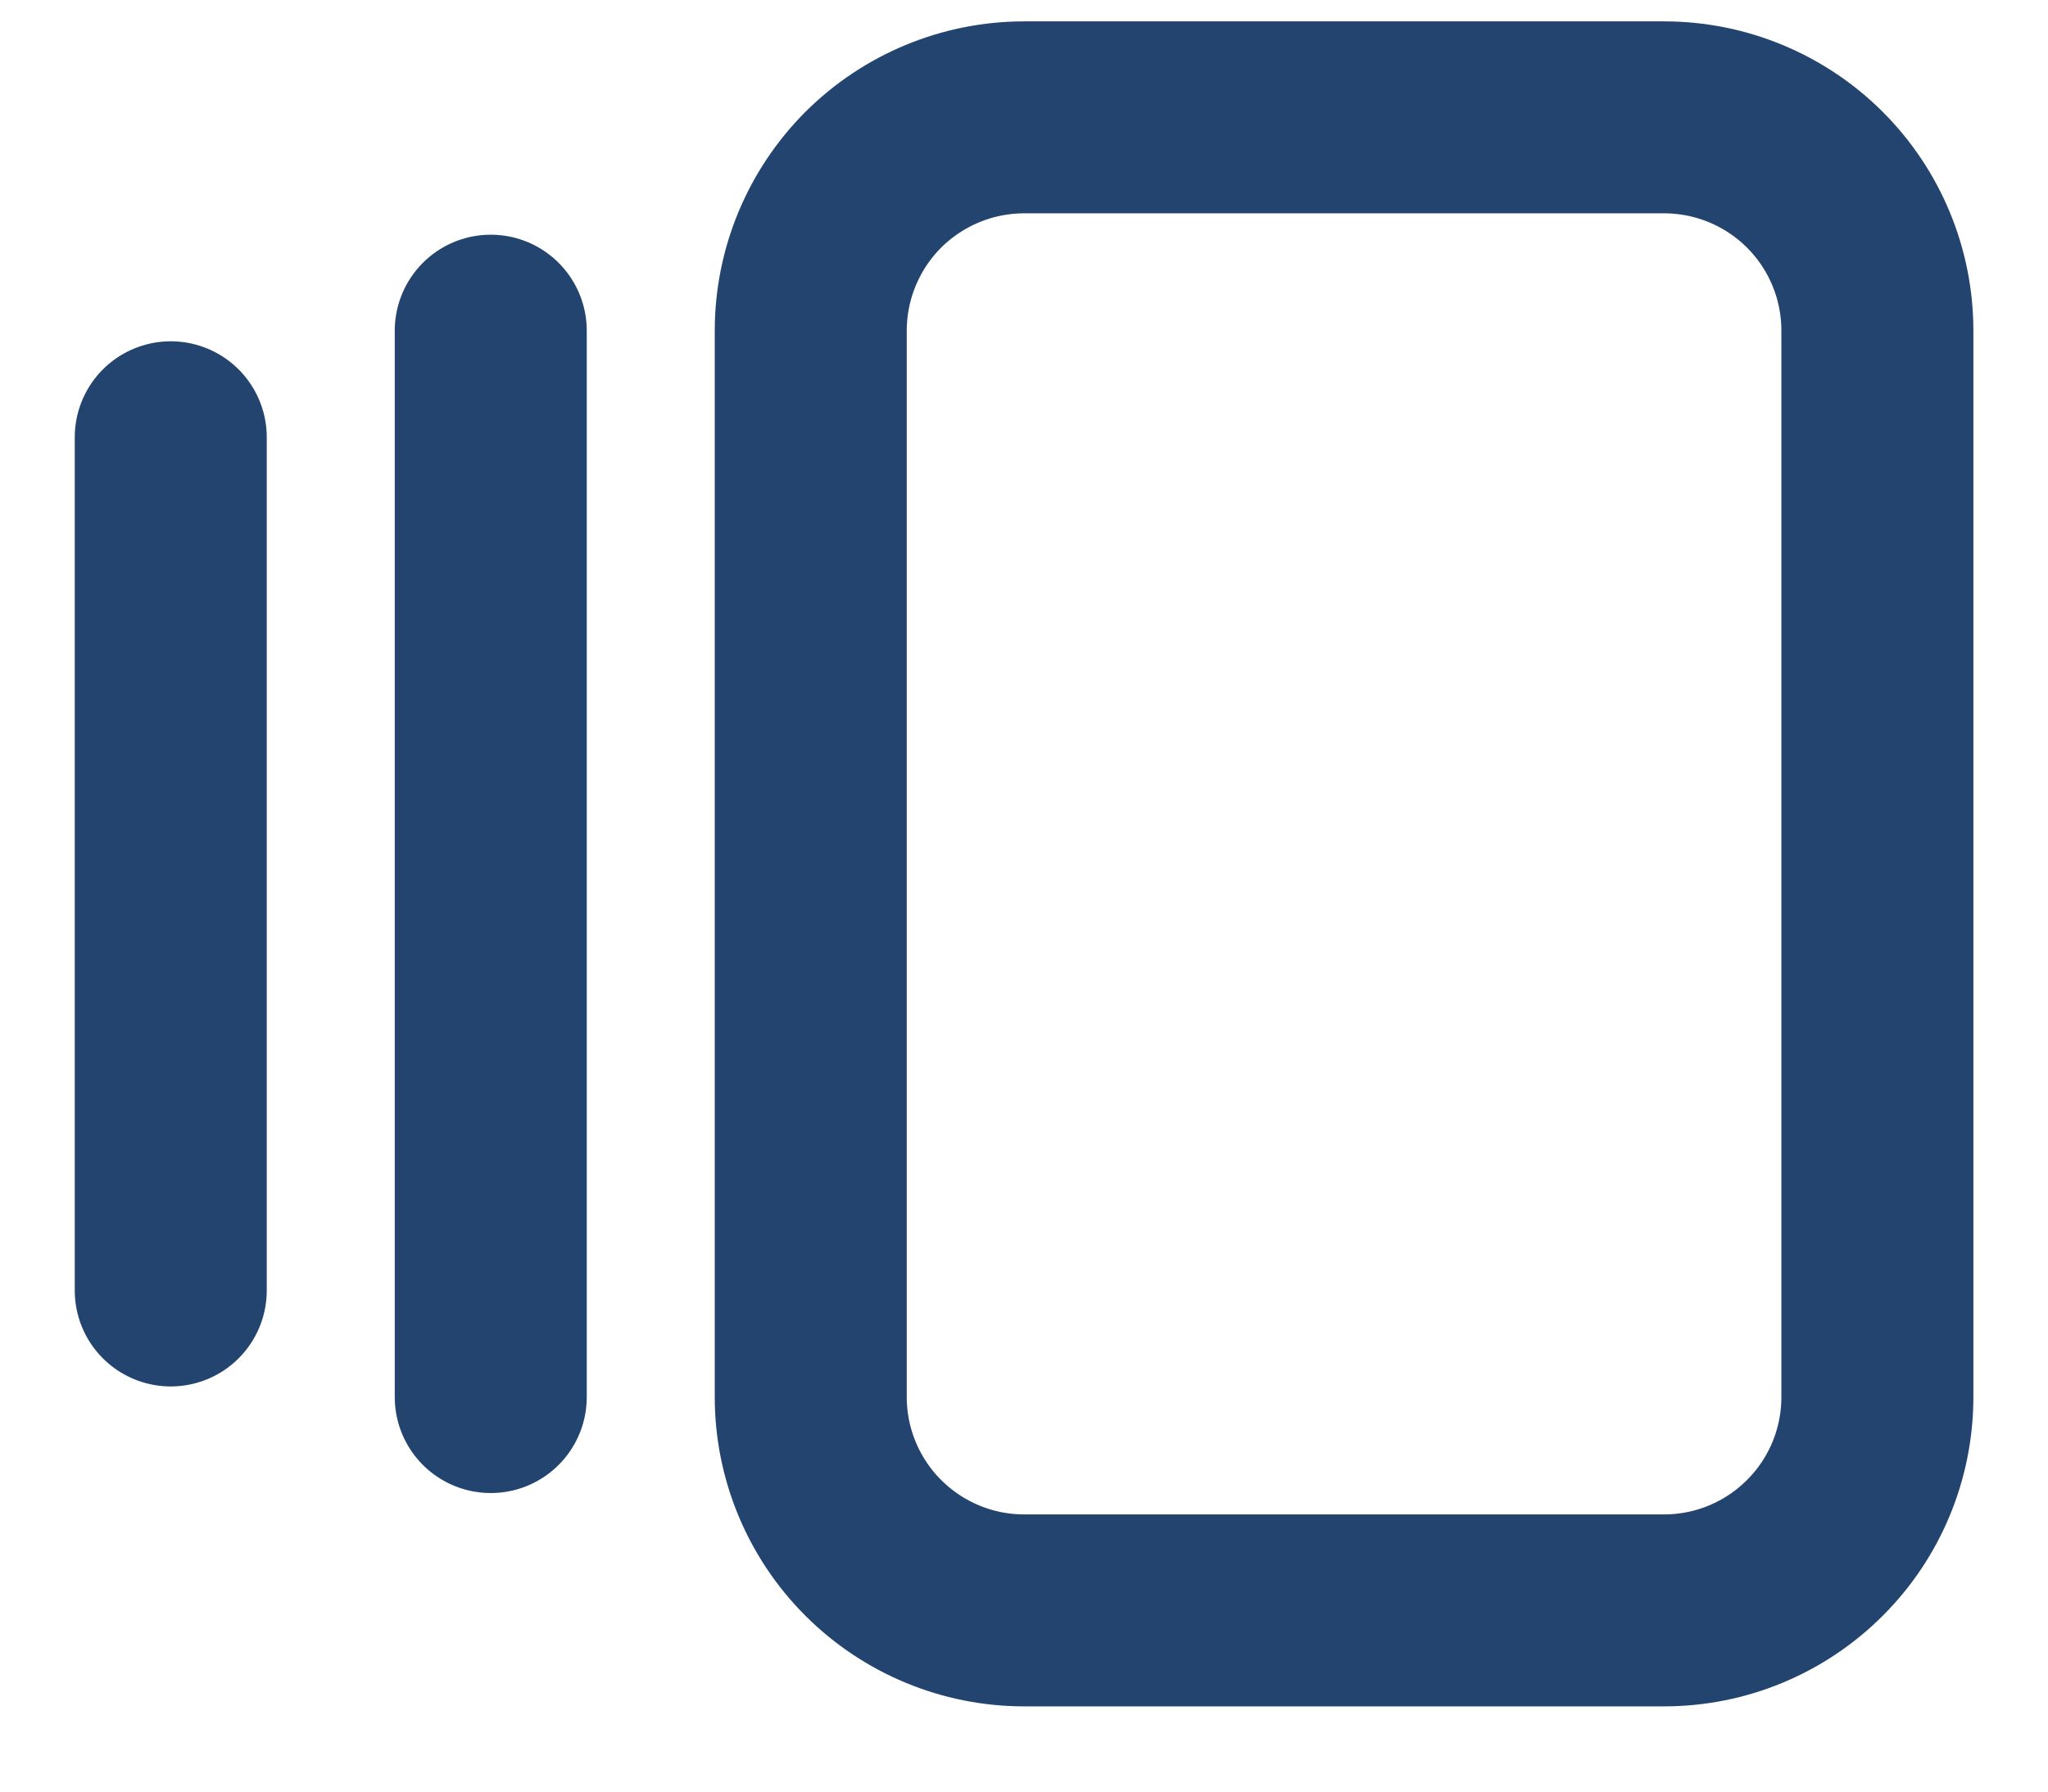 <svg width="16" height="14" viewBox="0 0 16 14" fill="none" xmlns="http://www.w3.org/2000/svg">
<path d="M3.834 2.584V10.917M1.334 3.417V10.084M6.334 2.584C6.334 2.142 6.51 1.718 6.822 1.405C7.135 1.093 7.559 0.917 8.001 0.917H13.001C13.443 0.917 13.867 1.093 14.179 1.405C14.492 1.718 14.667 2.142 14.667 2.584V10.917C14.667 11.359 14.492 11.783 14.179 12.095C13.867 12.408 13.443 12.584 13.001 12.584H8.001C7.559 12.584 7.135 12.408 6.822 12.095C6.51 11.783 6.334 11.359 6.334 10.917V2.584Z" stroke="#244470" stroke-width="1.5" stroke-linecap="round" stroke-linejoin="round"/>
</svg>
